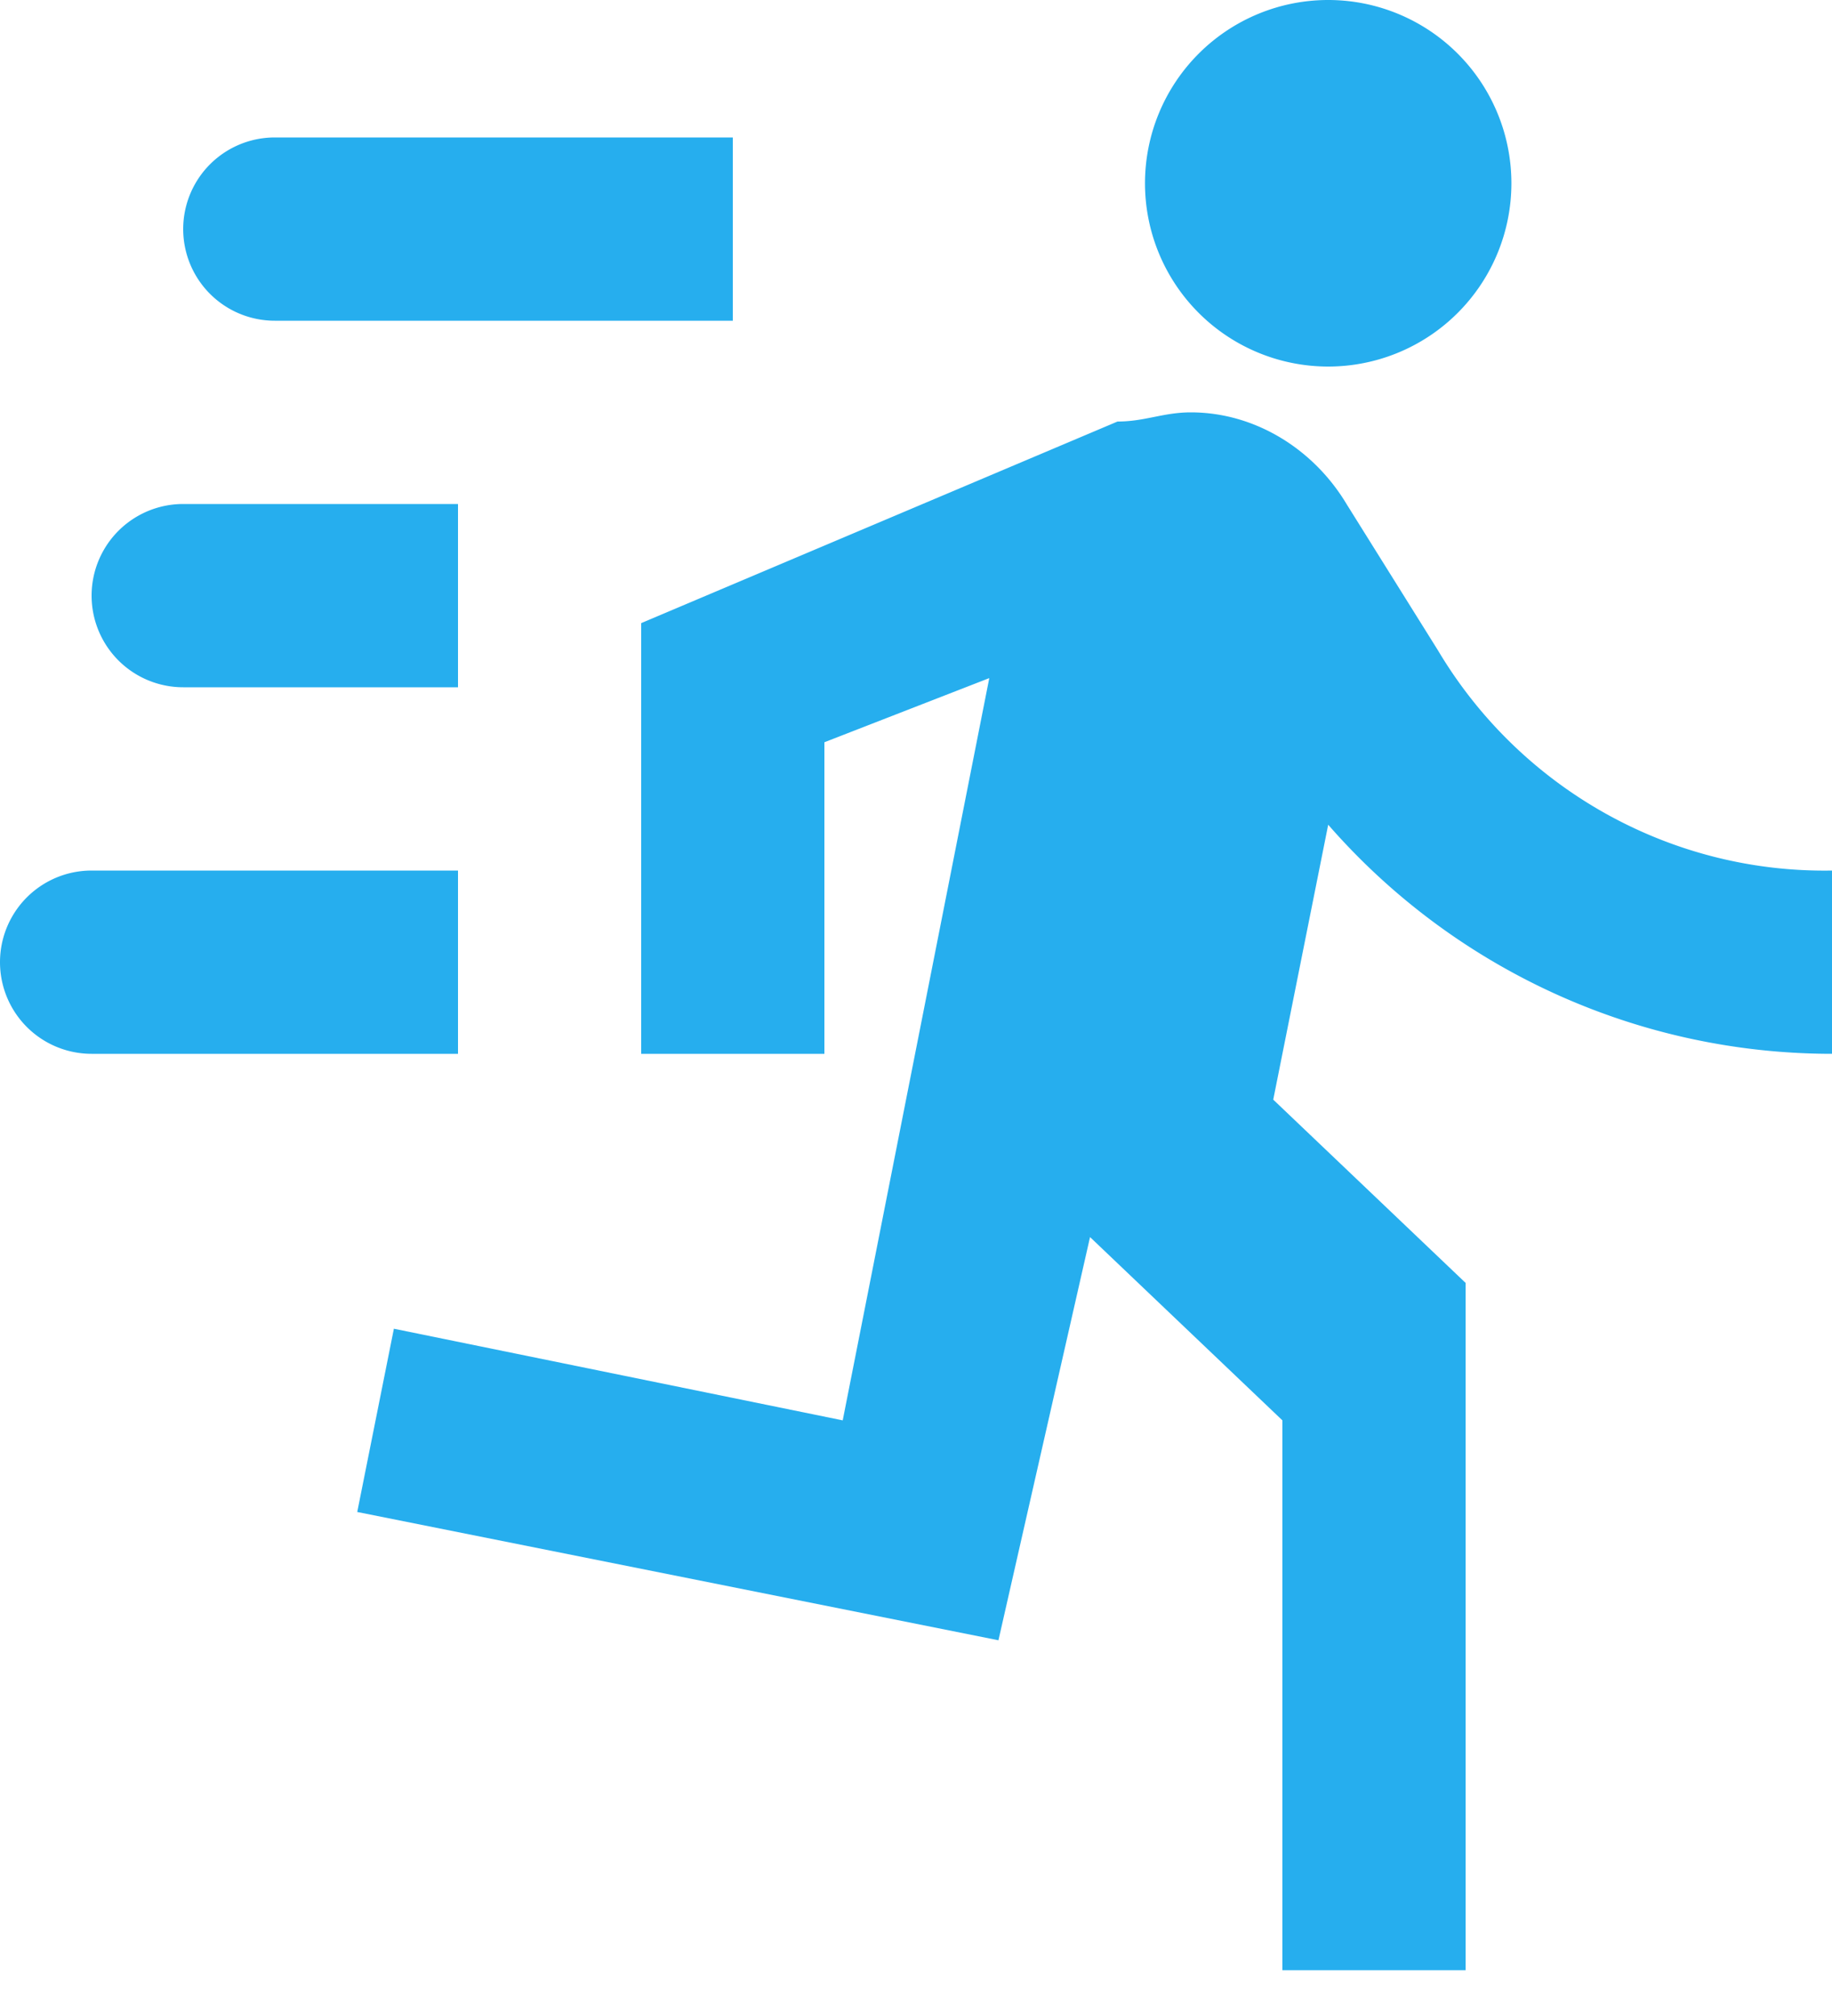 <svg width="20" height="22" viewBox="0 0 20 22" fill="none" xmlns="http://www.w3.org/2000/svg"><path d="M14.5 4a2 2 0 1 0 0-4 2 2 0 0 0 0 4m-3.6 13.9 1-4.4 2.1 2v6h2V14l-2.1-2 .6-3a7.3 7.3 0 0 0 5.5 2.5v-2c-1.76.03-3.4-.89-4.3-2.4l-1-1.6c-.36-.6-1-1-1.7-1-.3 0-.5.1-.8.1L7 6.8v4.7h2V8.1l1.8-.7-1.6 8.1-4.9-1-.4 2zM2 7.5a1 1 0 0 1 0-2h3v2zm1-4a1 1 0 0 1 0-2h5v2zm-2 8a1 1 0 0 1 0-2h4v2z" fill="#26AEEE"/></svg>